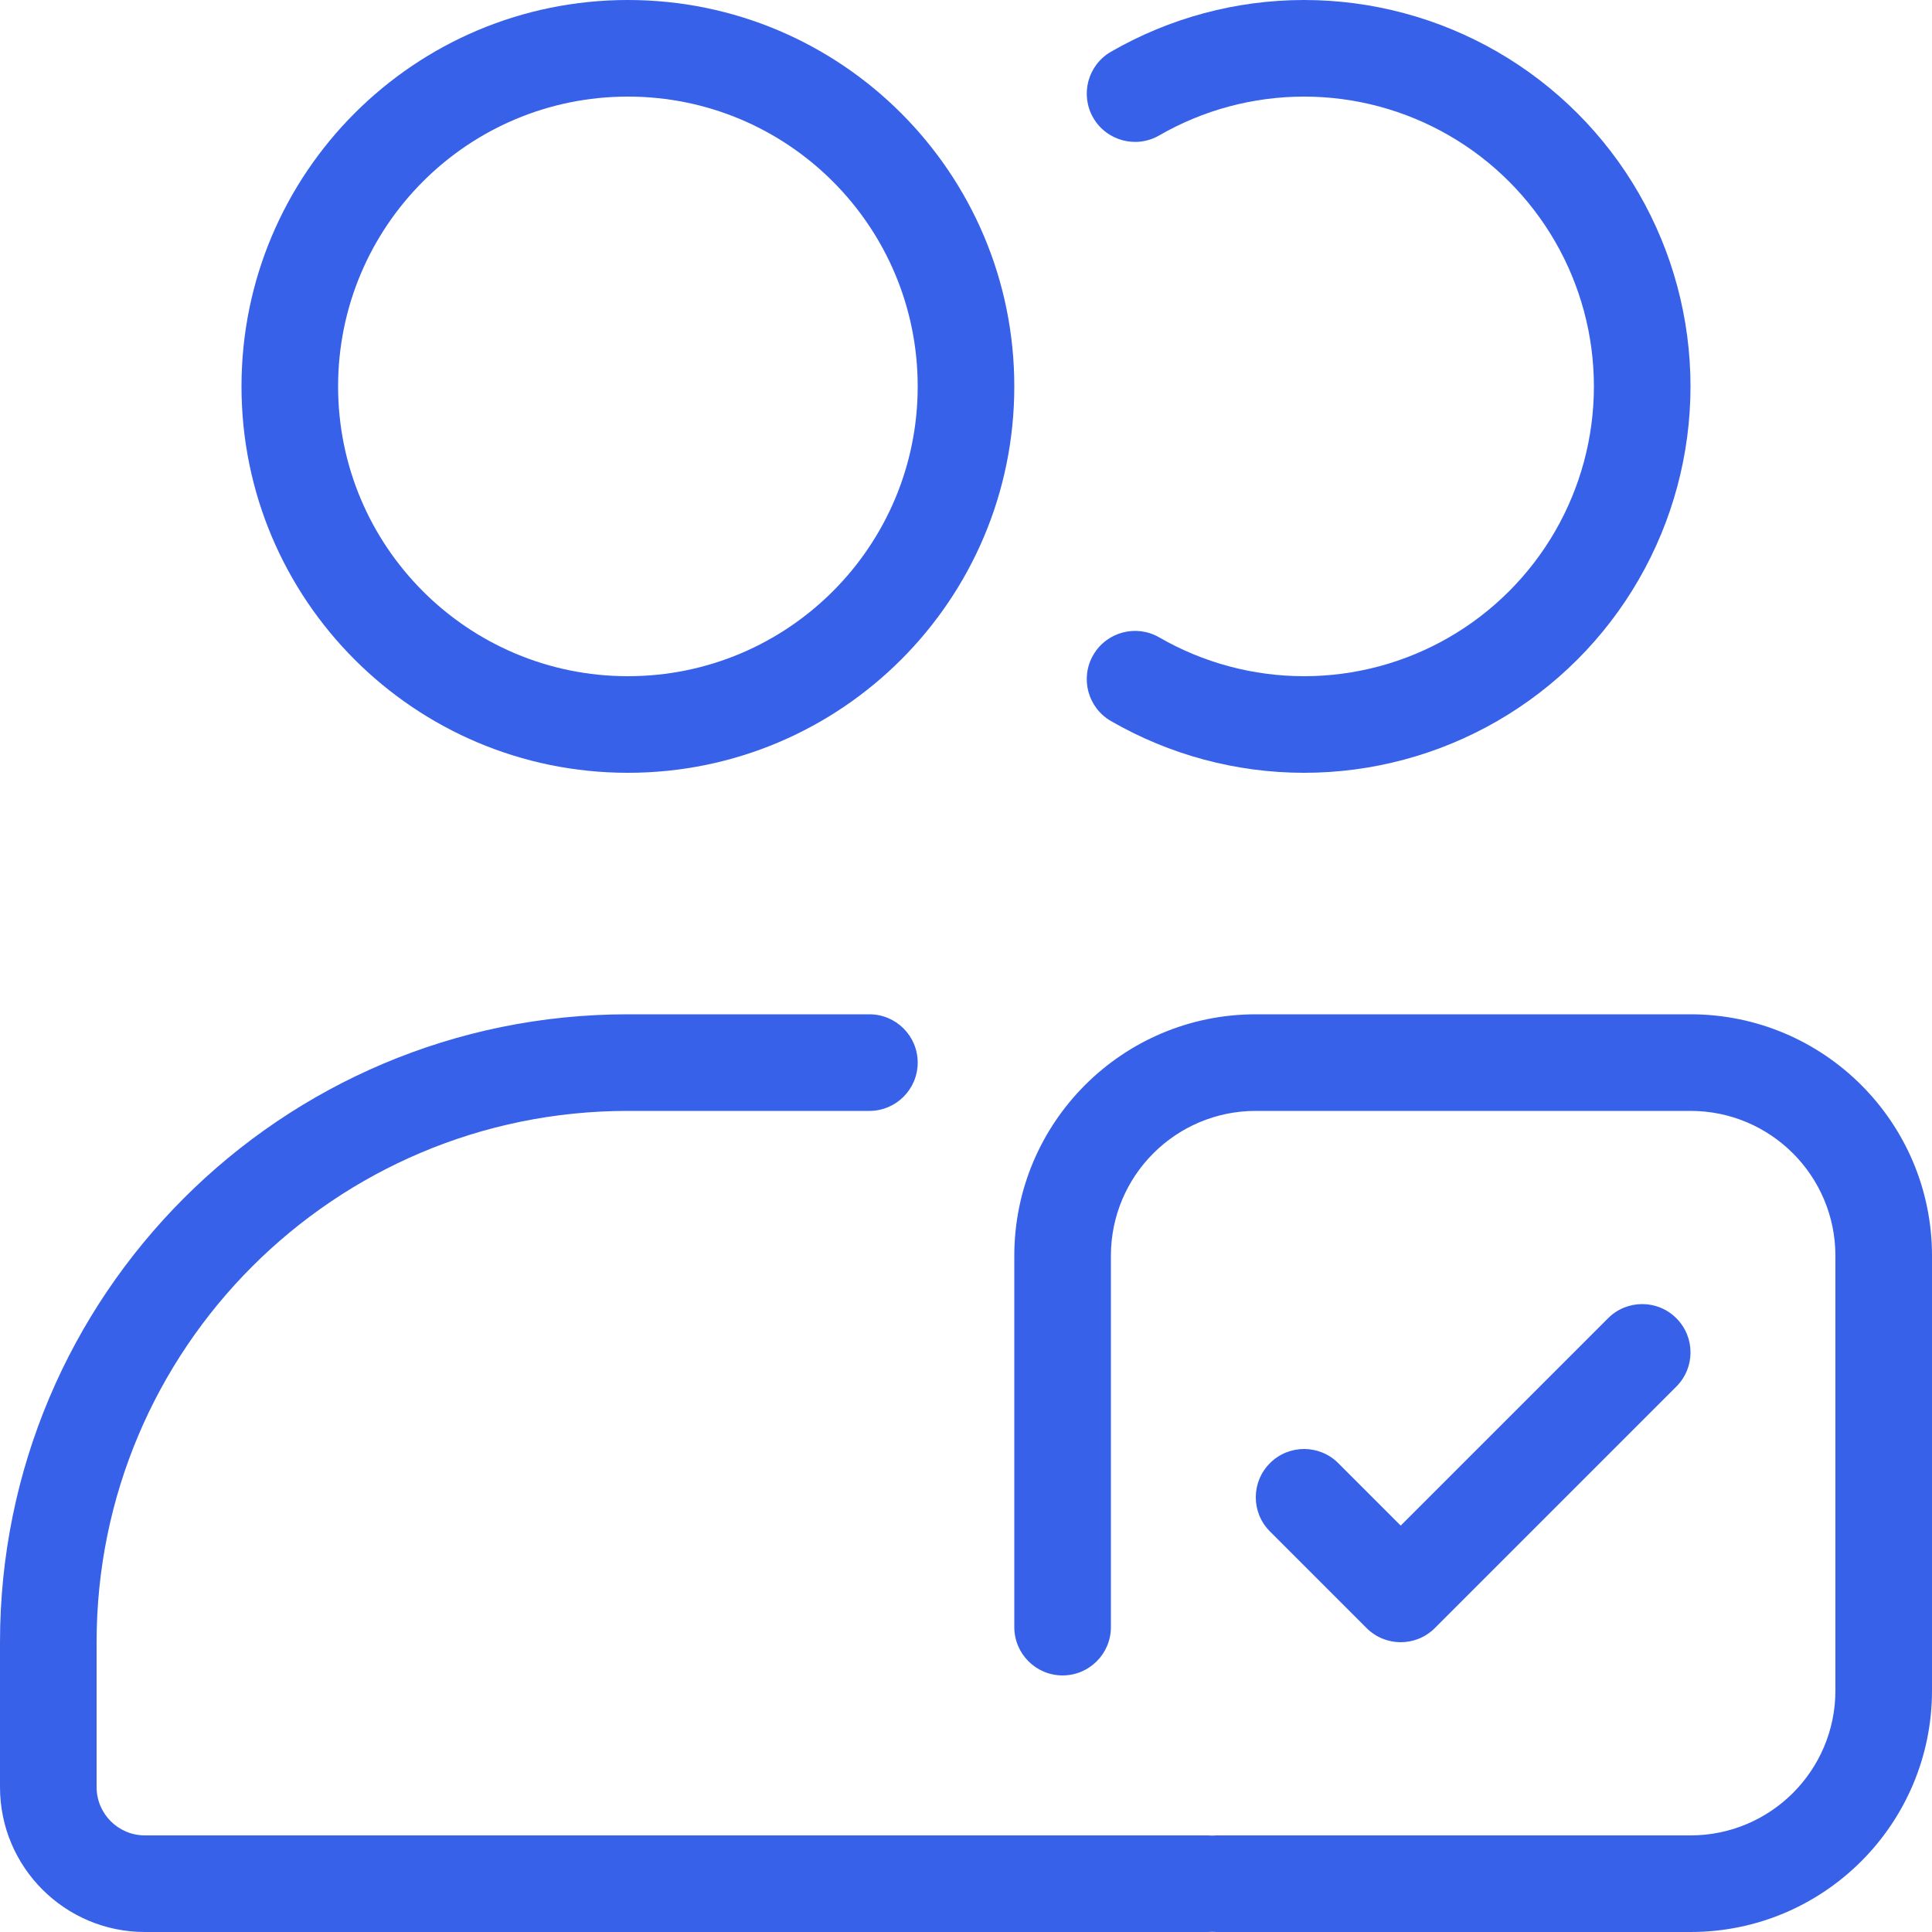 <svg width="40" height="40" viewBox="0 0 40 40" fill="none" xmlns="http://www.w3.org/2000/svg">
<g clip-path="url(#clip0_31972_12161)">
<path fill-rule="evenodd" clip-rule="evenodd" d="M5 8C5 3.582 8.582 0 13 0C17.418 0 21 3.582 21 8C21 12.418 17.418 16 13 16C8.582 16 5 12.418 5 8ZM13 2C9.686 2 7 4.686 7 8C7 11.314 9.686 14 13 14C16.314 14 19 11.314 19 8C19 4.686 16.314 2 13 2Z" fill="#3761E9"/>
<path d="M27 2C25.947 2 24.912 2.277 24 2.804C23.522 3.08 22.91 2.916 22.634 2.438C22.358 1.96 22.522 1.348 23 1.072C24.216 0.37 25.596 0 27 0C28.404 0 29.784 0.37 31 1.072C32.216 1.774 33.226 2.784 33.928 4C34.63 5.216 35 6.596 35 8C35 9.404 34.63 10.784 33.928 12C33.226 13.216 32.216 14.226 31 14.928C29.784 15.63 28.404 16 27 16C25.596 16 24.216 15.63 23 14.928C22.522 14.652 22.358 14.04 22.634 13.562C22.91 13.084 23.522 12.92 24 13.196C24.912 13.723 25.947 14 27 14C28.053 14 29.088 13.723 30 13.196C30.912 12.669 31.669 11.912 32.196 11C32.723 10.088 33 9.053 33 8C33 6.947 32.723 5.912 32.196 5C31.669 4.088 30.912 3.33 30 2.804C29.088 2.277 28.053 2 27 2Z" fill="#3761E9"/>
<path d="M12.998 21C5.818 21 0 26.82 0 34V37C0 38.657 1.343 40 3 40H25C25.032 40 25.063 39.998 25.094 39.996C25.125 39.998 25.156 40 25.188 40H35C37.761 40 40 37.761 40 35V26C40 23.239 37.761 21 35 21H26C23.239 21 21 23.239 21 26V33.688C21 34.24 21.448 34.688 22 34.688C22.552 34.688 23 34.24 23 33.688V26C23 24.343 24.343 23 26 23H35C36.657 23 38 24.343 38 26V35C38 36.657 36.657 38 35 38H25.188C25.156 38 25.125 38.002 25.094 38.004C25.063 38.002 25.032 38 25 38H3C2.448 38 2 37.552 2 37V34C2 27.925 6.923 23 12.998 23H18C18.552 23 19 22.552 19 22C19 21.448 18.552 21 18 21H12.998Z" fill="#3761E9"/>
<path d="M34.707 28.707C35.098 28.317 35.098 27.683 34.707 27.293C34.317 26.902 33.683 26.902 33.293 27.293L29 31.586L27.707 30.293C27.317 29.902 26.683 29.902 26.293 30.293C25.902 30.683 25.902 31.317 26.293 31.707L28.293 33.707C28.683 34.098 29.317 34.098 29.707 33.707L34.707 28.707Z" fill="#3761E9"/>
</g>
<defs>
<clipPath id="clip0_31972_12161">
<rect width="40" height="40" fill="white"/>
</clipPath>
</defs>
</svg>

